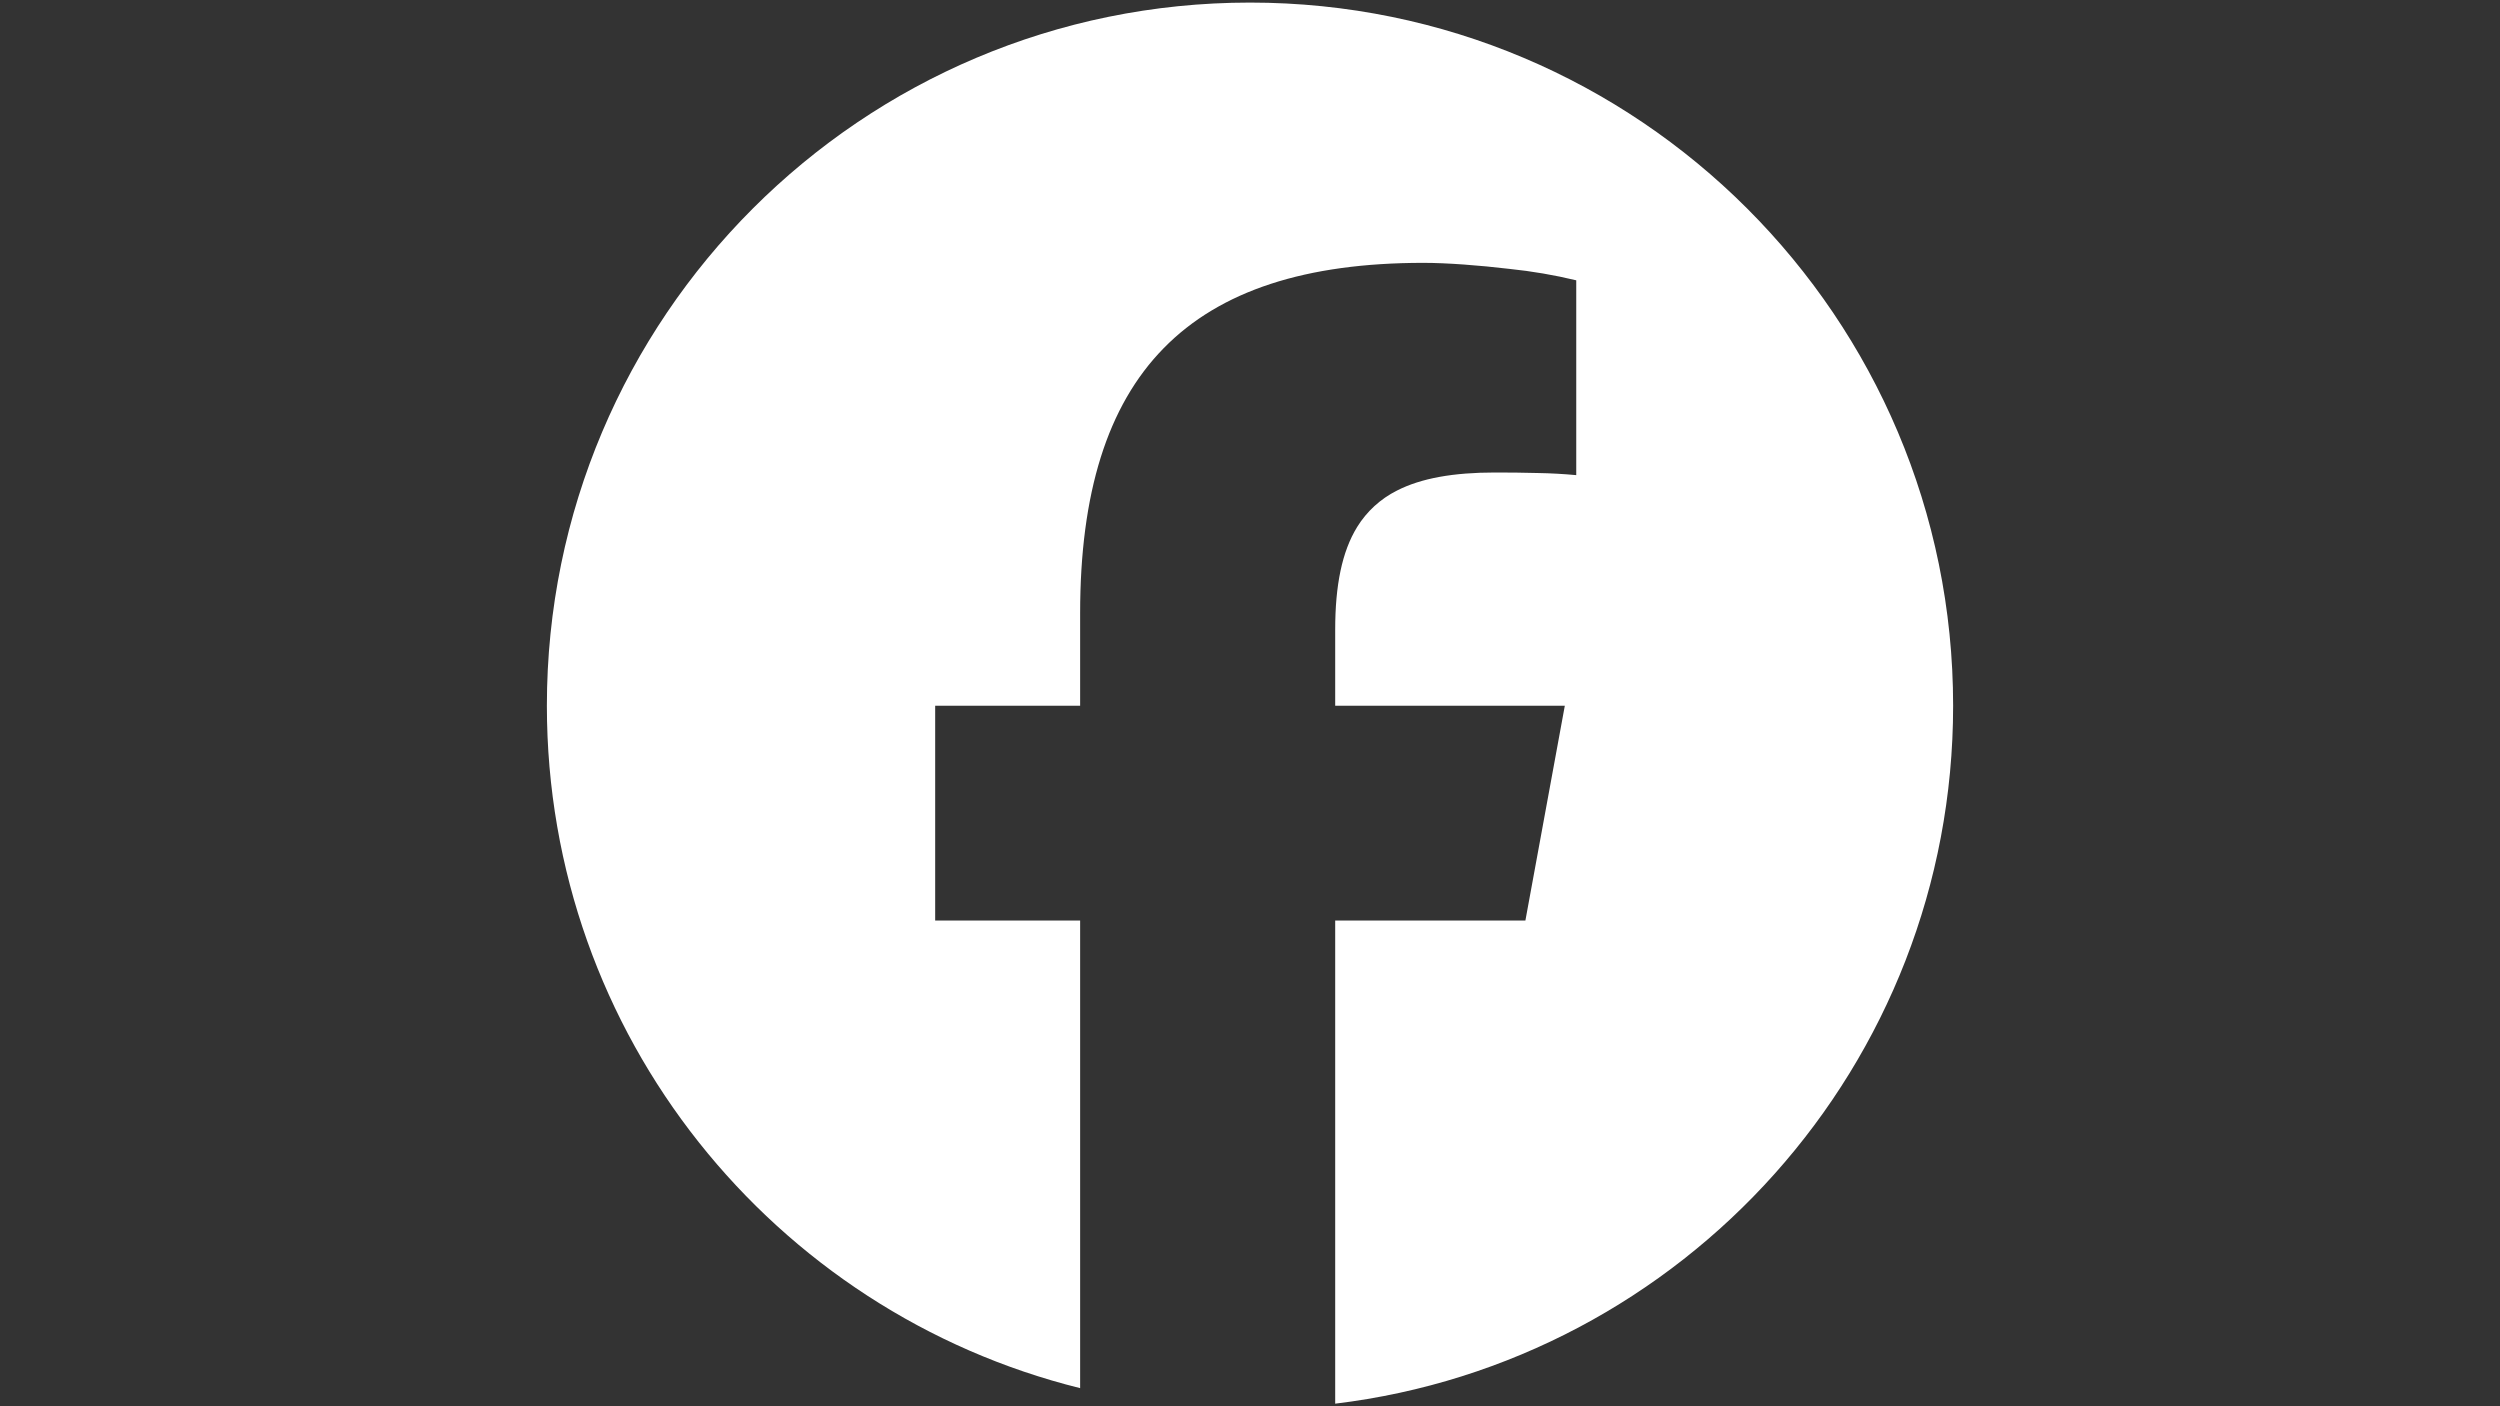 <?xml version="1.0" encoding="utf-8"?>
<!-- Generator: Adobe Illustrator 16.0.0, SVG Export Plug-In . SVG Version: 6.00 Build 0)  -->
<!DOCTYPE svg PUBLIC "-//W3C//DTD SVG 1.1//EN" "http://www.w3.org/Graphics/SVG/1.1/DTD/svg11.dtd">
<svg version="1.1" xmlns="http://www.w3.org/2000/svg" xmlns:xlink="http://www.w3.org/1999/xlink" x="0px" y="0px" width="1920px"
	 height="1080px" viewBox="0 0 1920 1080" enable-background="new 0 0 1920 1080" xml:space="preserve">
<rect x="0" y="0" width="1920" height="1080" fill="#333333" stroke="none"/>
<g id="Layer_1">
	<title>Facebook</title>
	<path fill="#FFFFFF" d="M829.545,1066.095v-359.1h-111.33V541.98h111.33V470.88c0-183.825,83.16-269.01,263.61-269.01
		c18.045,0,42.975,1.89,66.06,4.635c17.291,1.779,34.444,4.711,51.346,8.775v149.625c-9.771-0.911-19.573-1.452-29.386-1.62
		c-10.992-0.285-21.988-0.421-32.984-0.405c-31.815,0-56.655,4.32-75.375,13.905c-12.585,6.313-23.165,16.006-30.556,27.99
		c-11.609,18.899-16.83,44.774-16.83,78.84v58.365h176.355l-17.37,94.635l-12.915,70.38h-146.07v371.024
		C1292.82,1045.71,1500,818.055,1500,541.98c0-298.215-241.785-540-540-540s-540,241.785-540,540
		C420,795.24,594.33,1007.73,829.545,1066.095z"/>
</g>
<g id="Layer_2" display="none">
	<path display="inline" d="M829.545,1065.095v-359.1h-111.33V540.98h111.33V469.88c0-183.825,83.16-269.01,263.61-269.01
		c18.045,0,42.975,1.89,66.06,4.635c17.291,1.779,34.444,4.711,51.346,8.775v149.625c-9.771-0.911-19.573-1.452-29.386-1.62
		c-10.992-0.285-21.988-0.421-32.984-0.405c-31.815,0-56.655,4.32-75.375,13.905c-12.585,6.313-23.165,16.006-30.556,27.99
		c-11.609,18.899-16.83,44.774-16.83,78.84v58.365h176.355l-17.37,94.635l-12.915,70.38h-146.07v371.024
		C1292.82,1044.71,1500,817.055,1500,540.98c0-298.215-241.785-540-540-540s-540,241.785-540,540
		C420,794.24,594.33,1006.73,829.545,1065.095z"/>
</g>
</svg>
